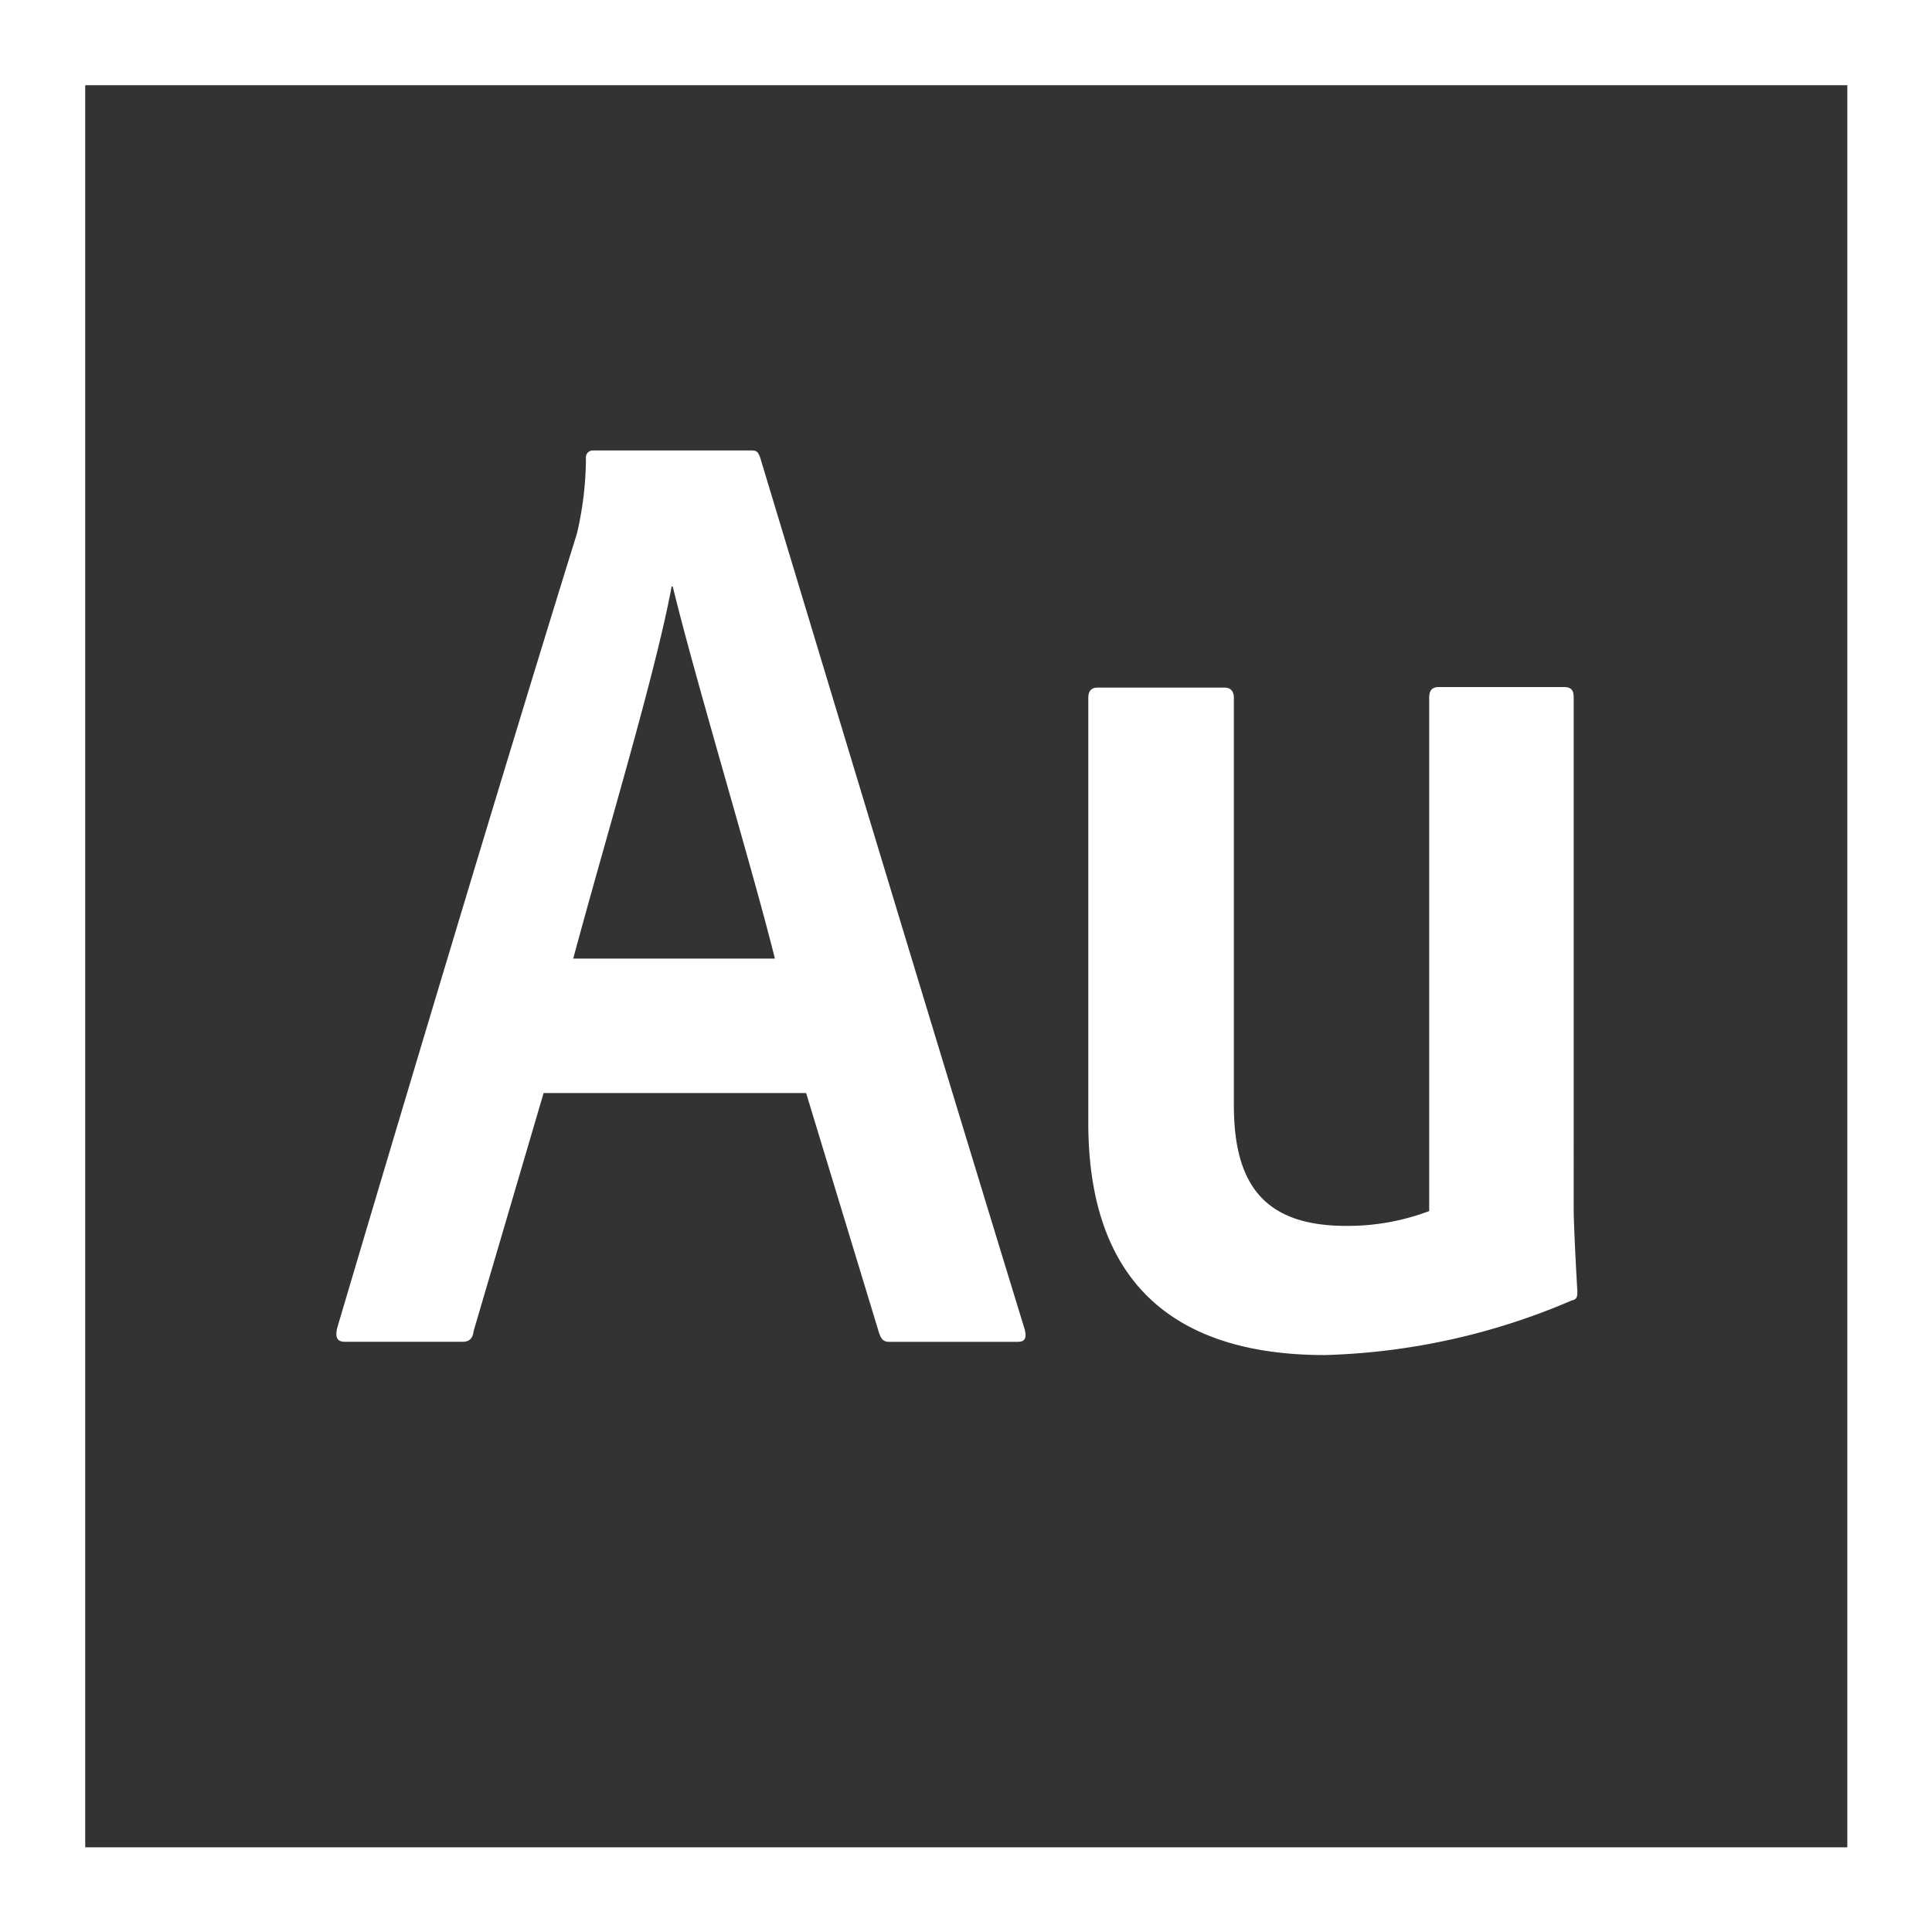 <svg xmlns="http://www.w3.org/2000/svg" viewBox="0 0 79.441 79.441">
  <rect x="0" y="0" width="79.441" height="79.441" fill="#333333" stroke="none"/>
  <title>Auditiion</title>
  <g id="Calque_2" data-name="Calque 2">
    <g id="page_5_interets_et_compétences_" data-name="page 5 (interets et compétences)">
      <g id="Calque_16" data-name="Calque 16">
        <g id="Auditiion">
          <path d="M0,0V79.441H79.441V0ZM75.959,75.959H3.504V3.504H75.959Z" style="fill: #fff"/>
          <path d="M22.352,44.944l-2.873,9.772c-.044.348-.196.457-.479.457h-4.81c-.326,0-.414-.174-.326-.566,2.546-8.597,6.834-22.94,9.859-32.669a13.811,13.811,0,0,0,.37-3.091.288.288,0,0,1,.283-.326h6.508c.239,0,.283.065.37.283C34.737,30.34,38.567,43.029,42.137,54.673c.087.348,0,.501-.283.501H36.565c-.239,0-.326-.109-.414-.348l-3.004-9.881Zm9.511-5.528c-.936-3.765-3.243-11.361-4.201-15.301h-.044c-.696,3.7-2.634,10.055-4.048,15.301Z" style="fill: #fff"/>
          <path d="M64.707,49.711c0,.37.044,1.524.152,3.395,0,.218-.022.326-.239.37a27.556,27.556,0,0,1-10.142,2.242c-4.962,0-9.729-1.915-9.729-9.555V28.708c0-.283.109-.435.392-.435h5.202c.283,0,.392.174.392.435V45.445c0,3.221,1.219,4.962,4.614,4.962a9.514,9.514,0,0,0,3.417-.609V28.686c0-.283.109-.435.392-.435h5.158c.326,0,.392.174.392.435Z" style="fill: #fff;fill-rule: evenodd"/>
        </g>
      </g>
    </g>
  </g>
</svg>

